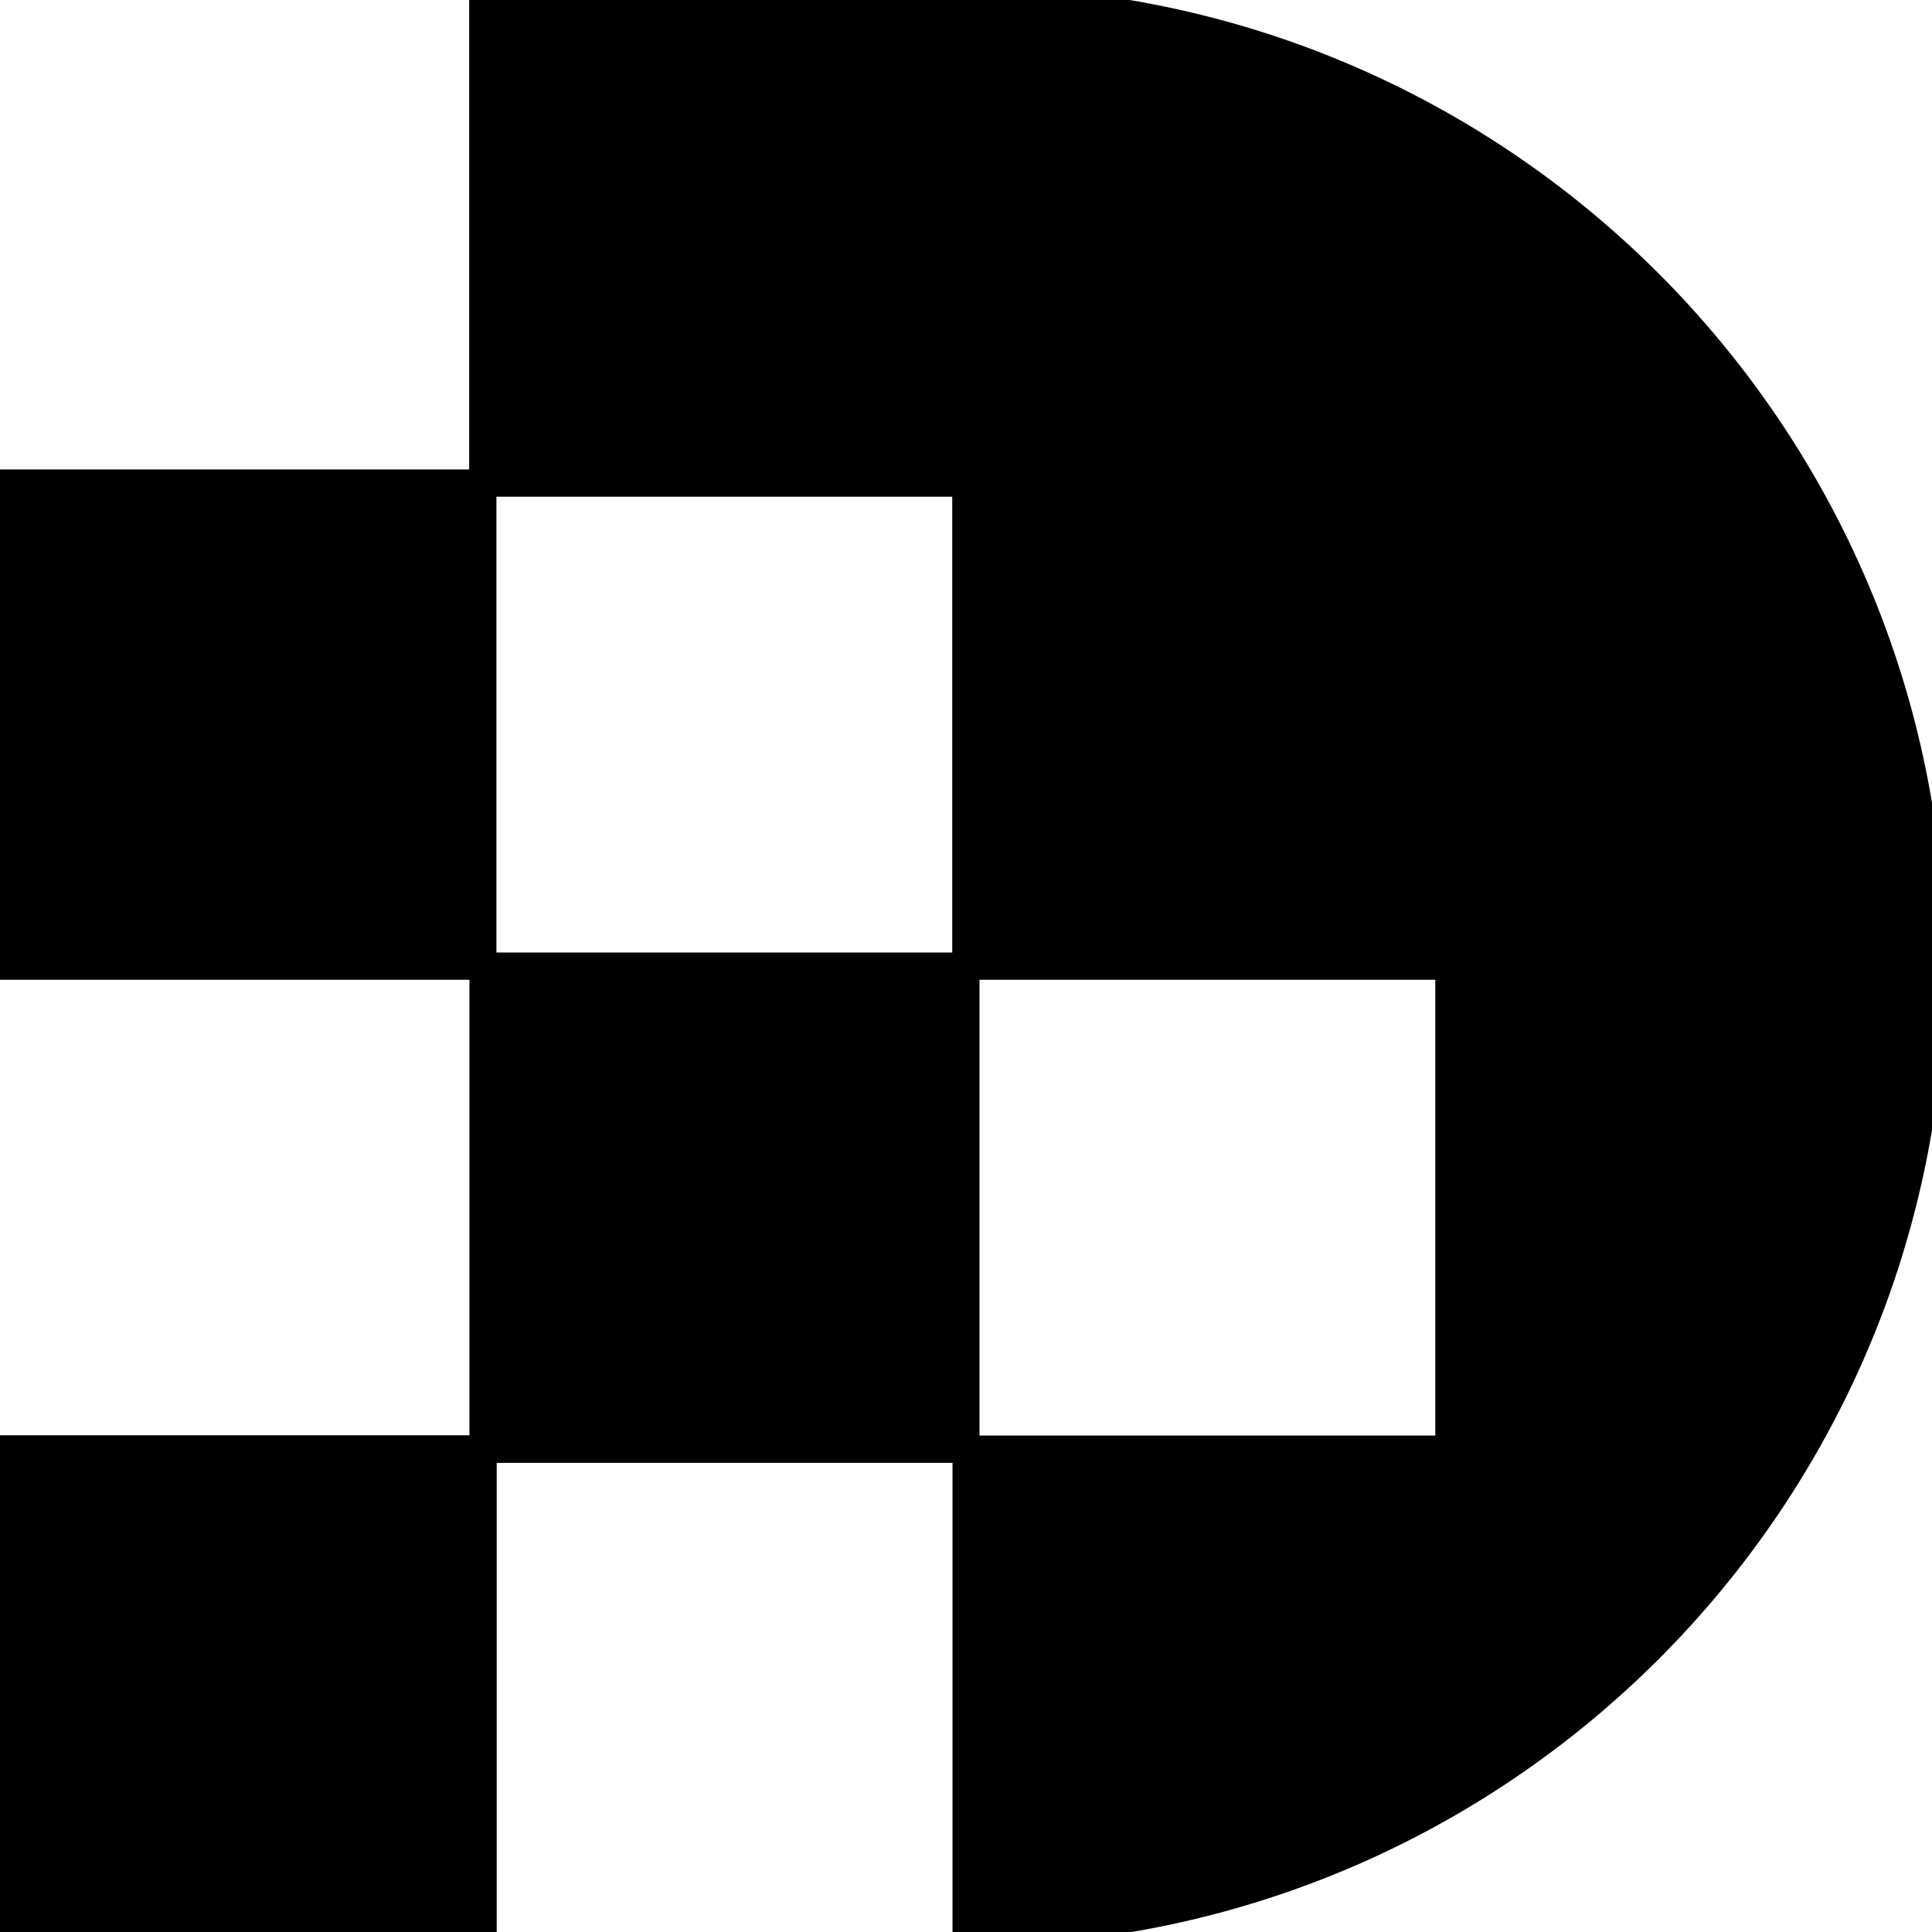 <?xml version='1.0' encoding='utf-8'?>
<svg xmlns="http://www.w3.org/2000/svg" id="Layer_2" viewBox="0 0 70.87 70.87"><style>

/* Force colors for favicon contexts */
:is(path, rect, circle, ellipse, polygon, polyline, text, g, use, line) {
  fill: #000 !important;
  stroke: #000 !important;
}
@media (prefers-color-scheme: dark) {
  :is(path, rect, circle, ellipse, polygon, polyline, text, g, use, line) {
    fill: #fff !important;
    stroke: #fff !important;
  }
}

</style><g id="Layer_1-2"><path d="M35.43,0h-17.72v17.72h17.72v17.72h17.72v17.72h-17.72v-17.72h-17.72v-17.72H0v17.72h17.72v17.72h17.72v17.72c19.57,0,35.43-15.86,35.43-35.43S55,0,35.43,0Z" /><rect y="53.15" width="17.72" height="17.72" /></g></svg>